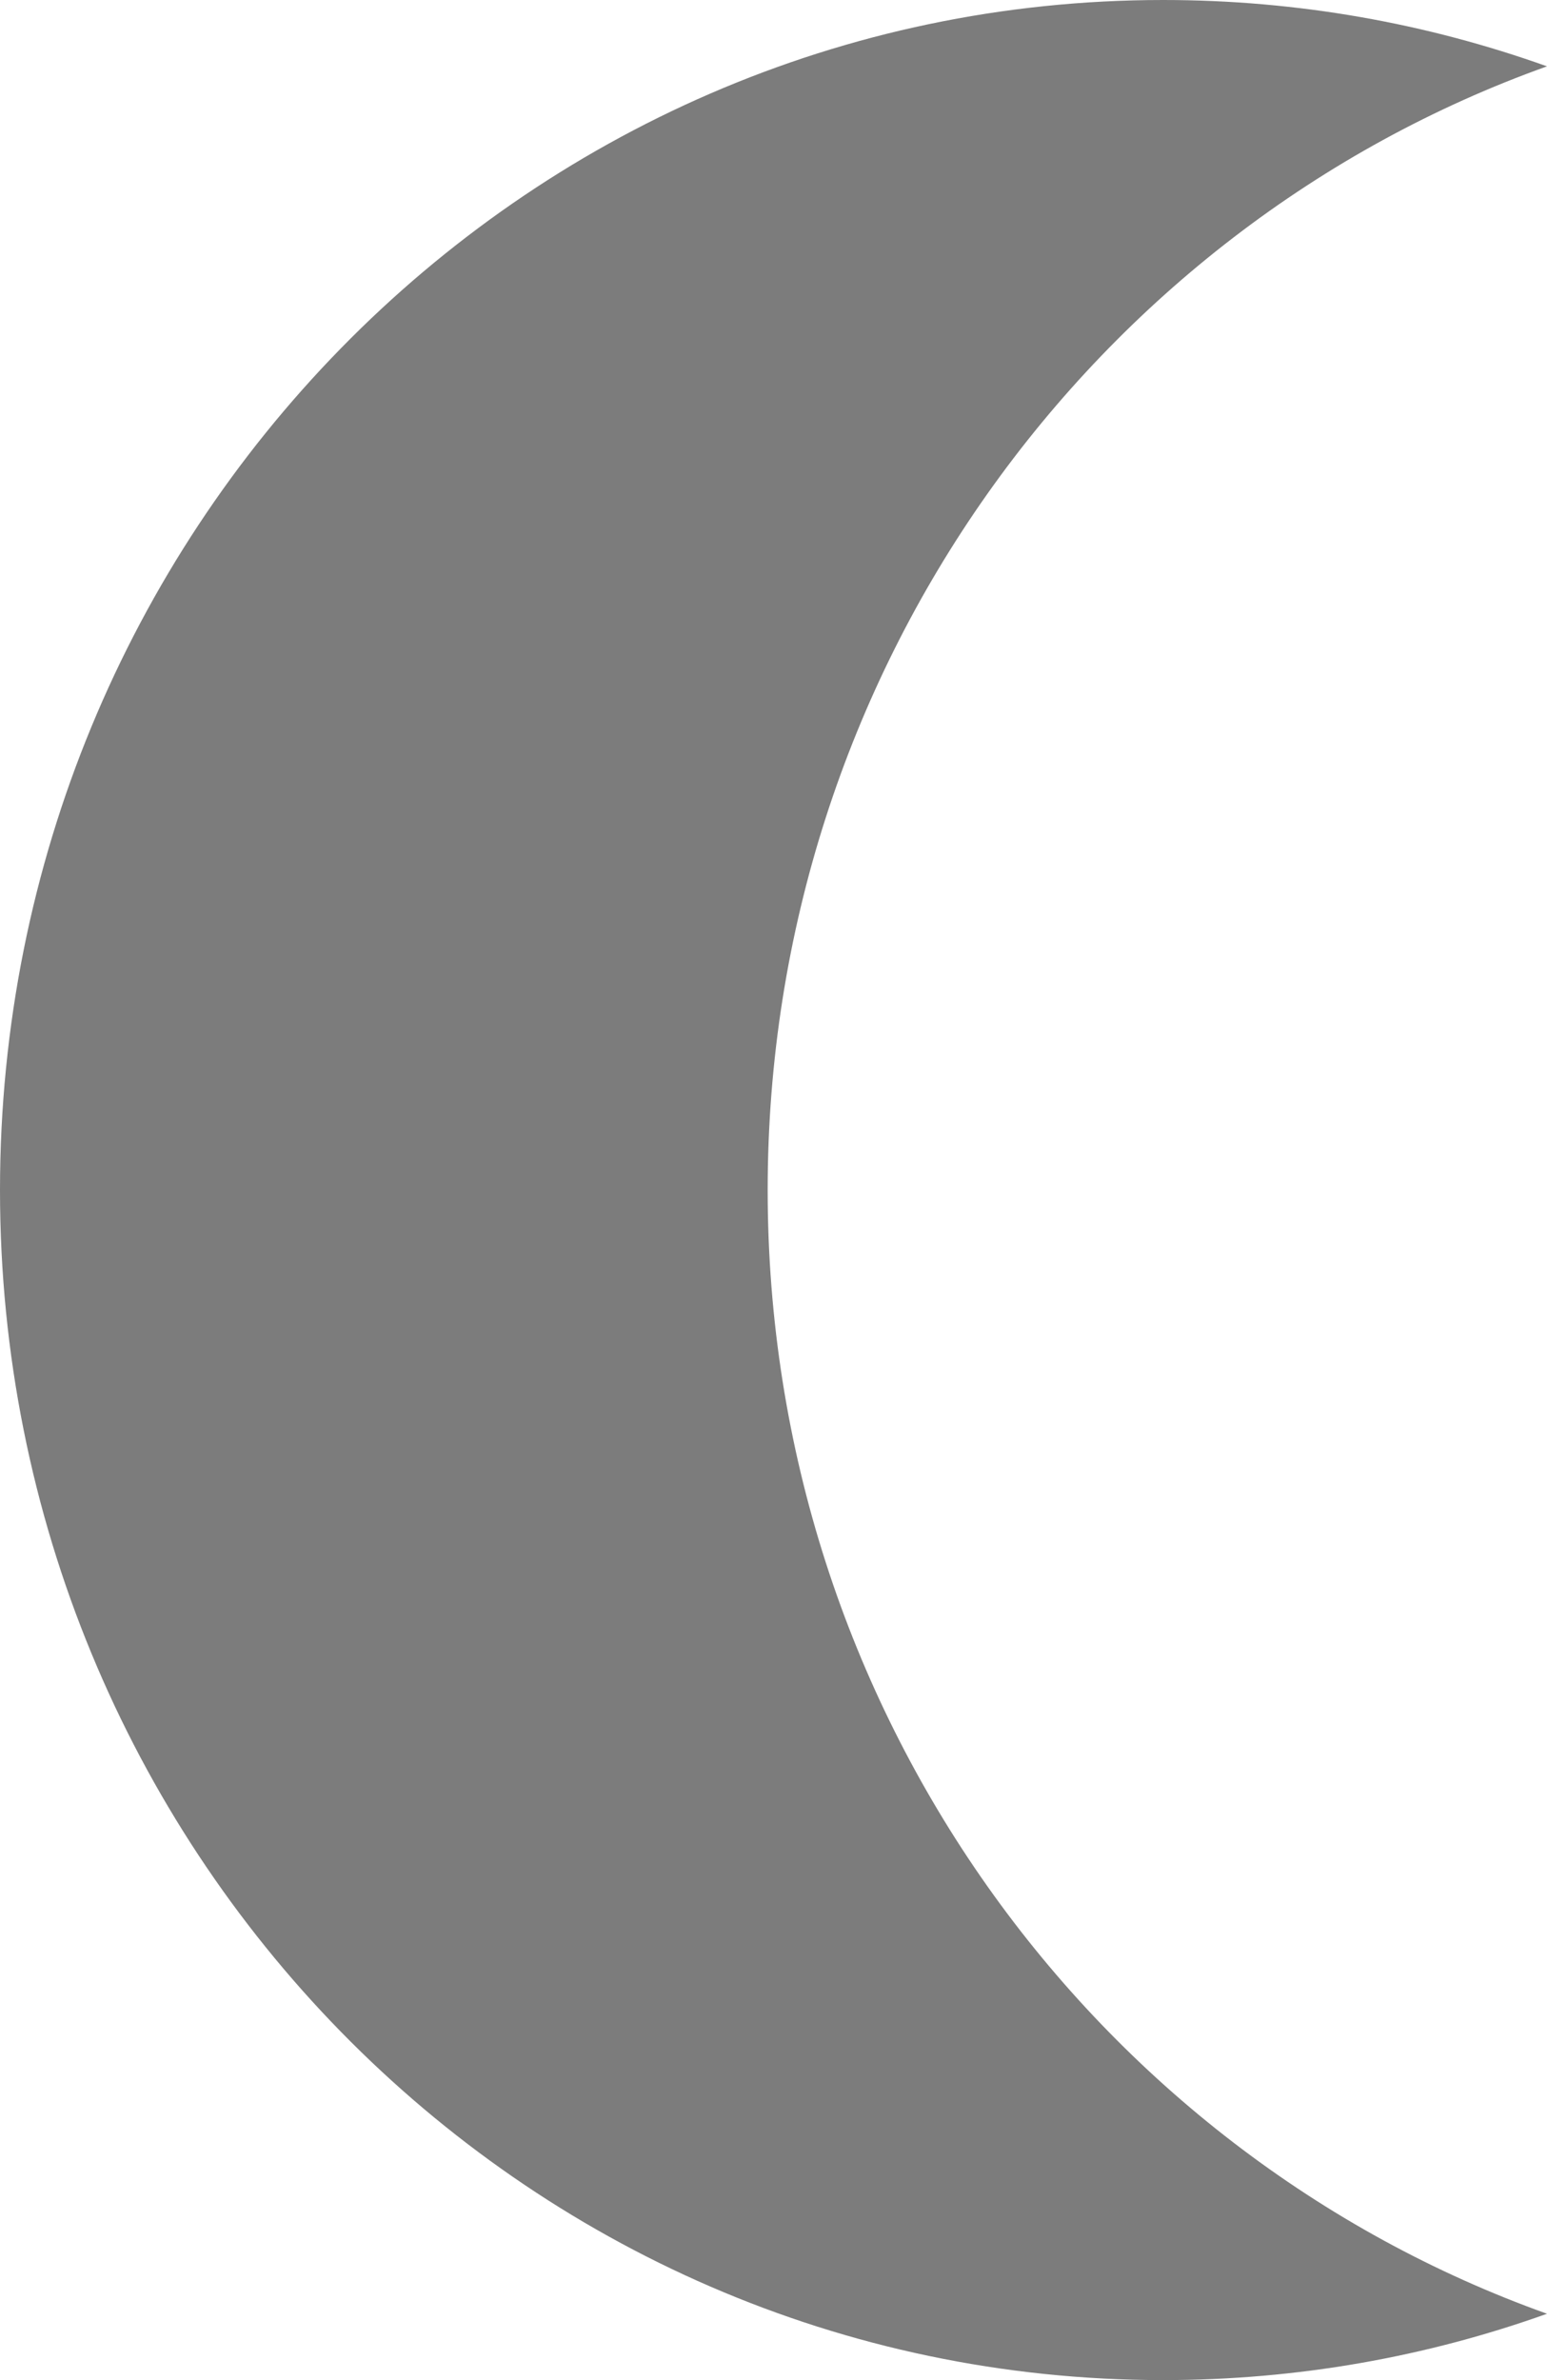 <svg xmlns="http://www.w3.org/2000/svg" width="26" height="40" viewBox="0 0 26 40" fill="none"><path d="M19.549 40C8.752 40 0 31.046 0 20C0 8.954 8.752 0 19.549 0C21.809 0 23.98 0.393 26 1.115C18.373 3.841 12.902 11.267 12.902 20C12.902 28.733 18.373 36.159 26 38.885C23.98 39.608 21.809 40 19.549 40Z" fill="#7C7C7C"></path></svg>